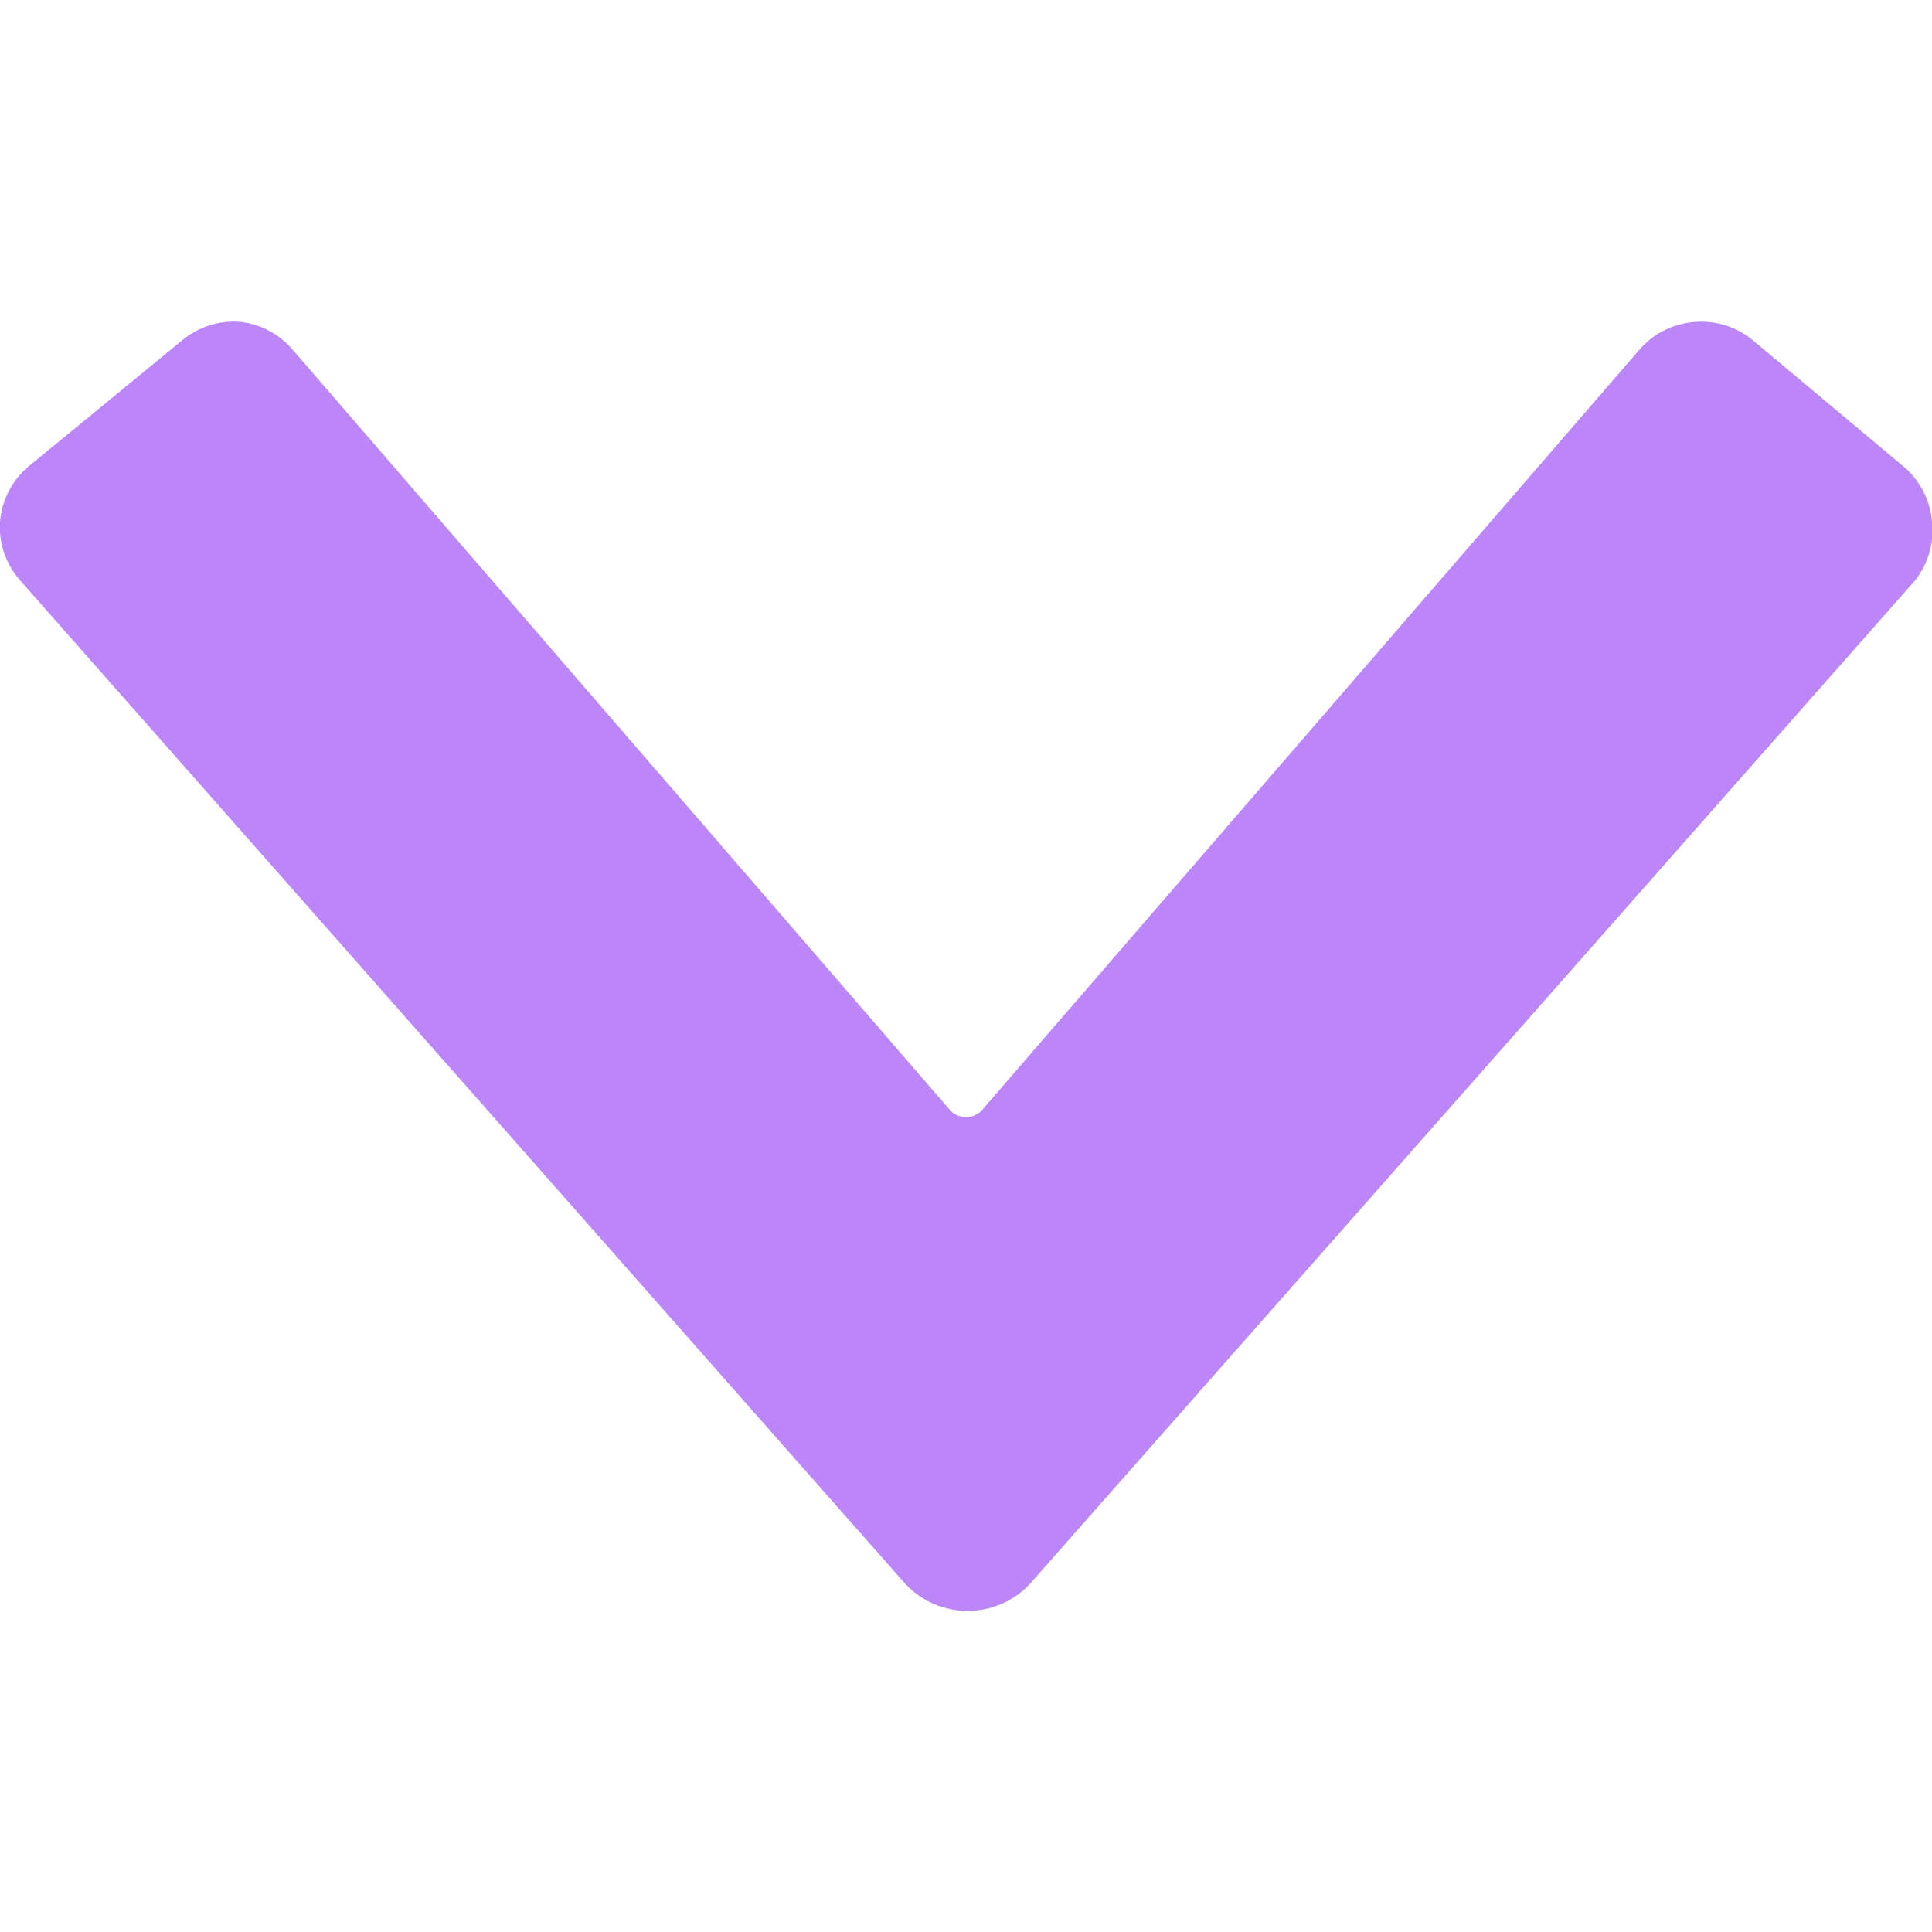 <svg xmlns="http://www.w3.org/2000/svg" width="15" height="15" viewBox="0 0 48 48" fill="none">
  <g clip-path="url(#clip0_47_6331)">
    <path
      d="M0.5 14.42L22.5 39.36C22.698 39.569 22.937 39.736 23.202 39.85C23.466 39.964 23.752 40.023 24.04 40.023C24.328 40.023 24.613 39.964 24.878 39.85C25.143 39.736 25.382 39.569 25.58 39.36L47.58 14.42C47.907 14.008 48.057 13.483 48 12.96C47.978 12.694 47.903 12.434 47.78 12.197C47.656 11.96 47.486 11.75 47.28 11.58L43.58 8.48C43.378 8.305 43.143 8.173 42.889 8.09C42.634 8.008 42.366 7.977 42.1 8C41.835 8.019 41.577 8.091 41.34 8.211C41.103 8.331 40.892 8.498 40.72 8.7L24.38 27.6C24.279 27.7 24.142 27.756 24 27.756C23.858 27.756 23.721 27.7 23.62 27.6L7.28 8.7C6.957 8.314 6.5 8.064 6 8C5.735 7.974 5.468 8.002 5.214 8.081C4.959 8.16 4.724 8.289 4.52 8.46L0.72 11.58C0.514 11.75 0.344 11.96 0.22 12.197C0.097 12.434 0.022 12.694 -2.15699e-05 12.96C-0.018 13.224 0.018 13.49 0.103 13.74C0.189 13.991 0.324 14.222 0.5 14.42Z"
      fill="#BC86F8" />
  </g>
  <defs>
    <clipPath id="clip0_47_6331">
      <rect width="48" height="48" fill="white" />
    </clipPath>
  </defs>
</svg>
